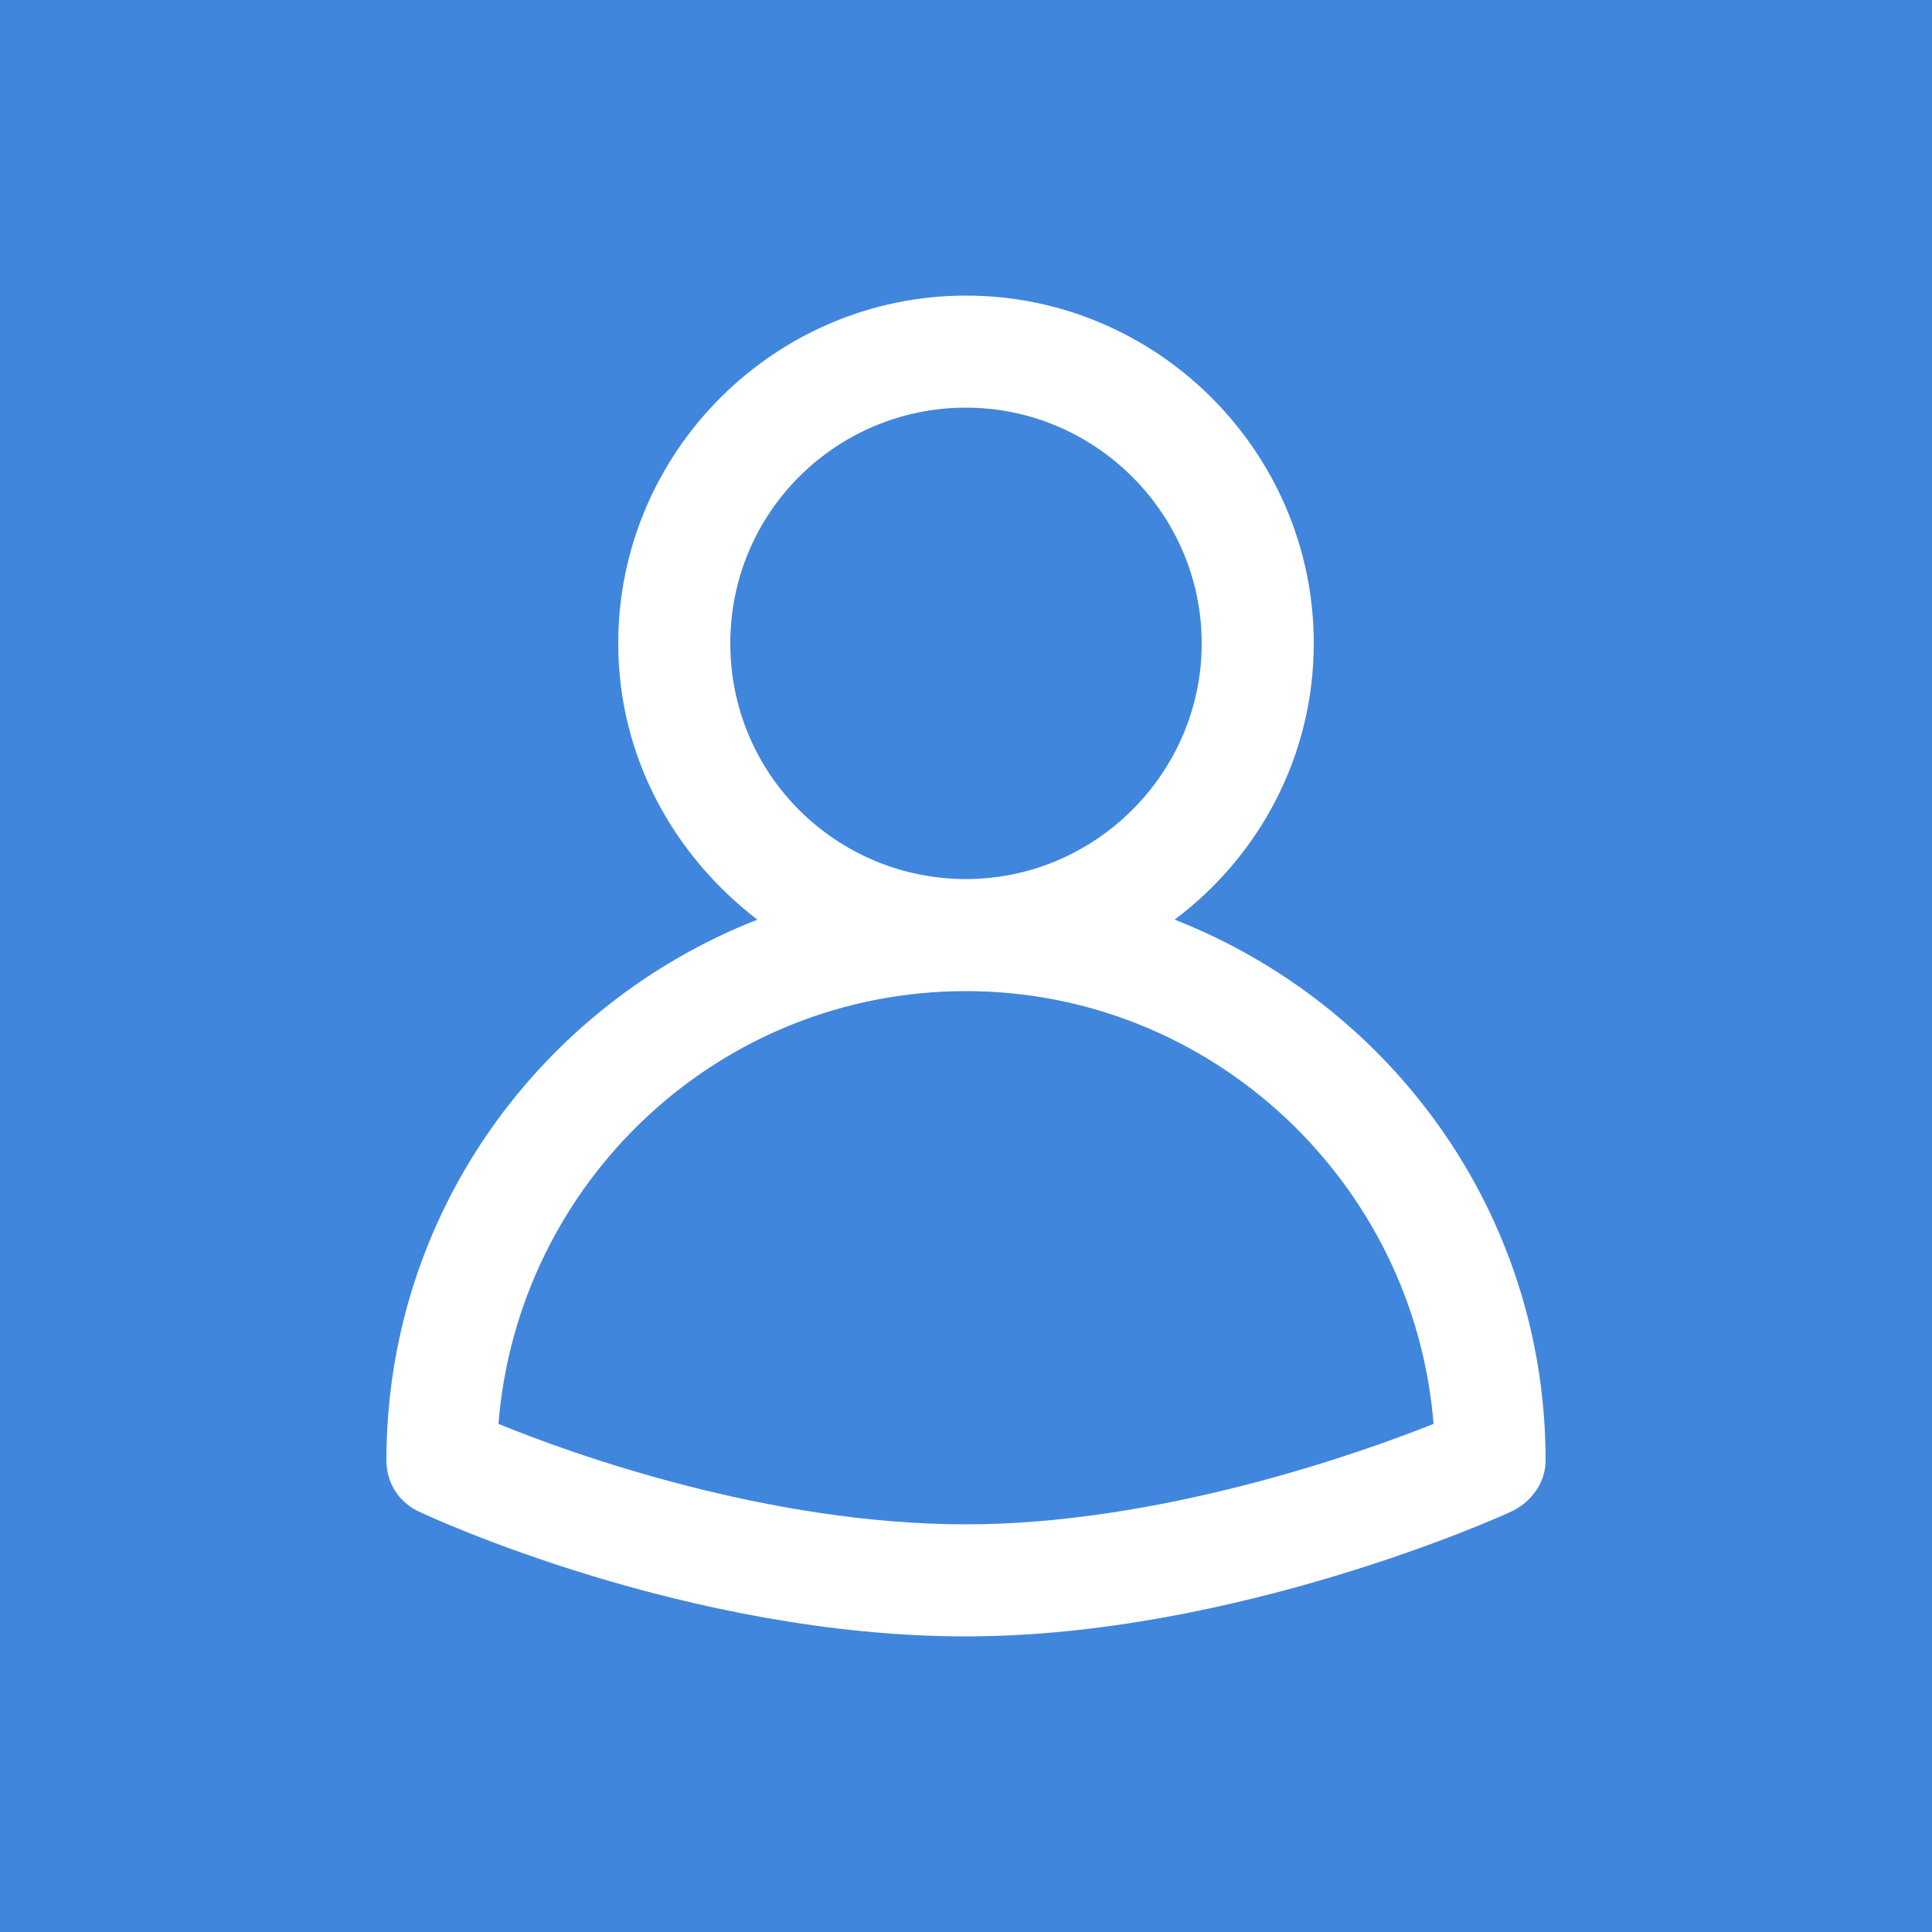 <svg version="1.2" baseProfile="tiny" id="Layer_1" xmlns="http://www.w3.org/2000/svg" x="0" y="0" width="100" height="100" viewBox="0 0 100 100" overflow="visible" xml:space="preserve"><path fill="#4186DD" d="M0 0h100v100H0z"/><path fill="#FFF" d="M60.8 47.6c4.4-3.3 7.2-8.5 7.2-14.3 0-9.9-8.1-18-18-18s-18 8.1-18 18c0 5.9 2.9 11 7.2 14.3C28 52 20 62.8 20 75.6c0 1.1.6 2.1 1.6 2.6.6.3 14 6.5 28.4 6.5 13.9 0 27.7-6.2 28.3-6.5 1-.5 1.7-1.5 1.7-2.6 0-12.8-8-23.6-19.2-28zm-23-14.3c0-6.8 5.5-12.2 12.2-12.2s12.2 5.5 12.2 12.2S56.7 45.5 50 45.5s-12.2-5.4-12.2-12.2zM50 78.9c-10.2 0-20.3-3.6-24.2-5.2 1-12.5 11.4-22.4 24.2-22.4 12.7 0 23.2 9.9 24.2 22.4-4 1.6-14.3 5.2-24.2 5.2z"/></svg>